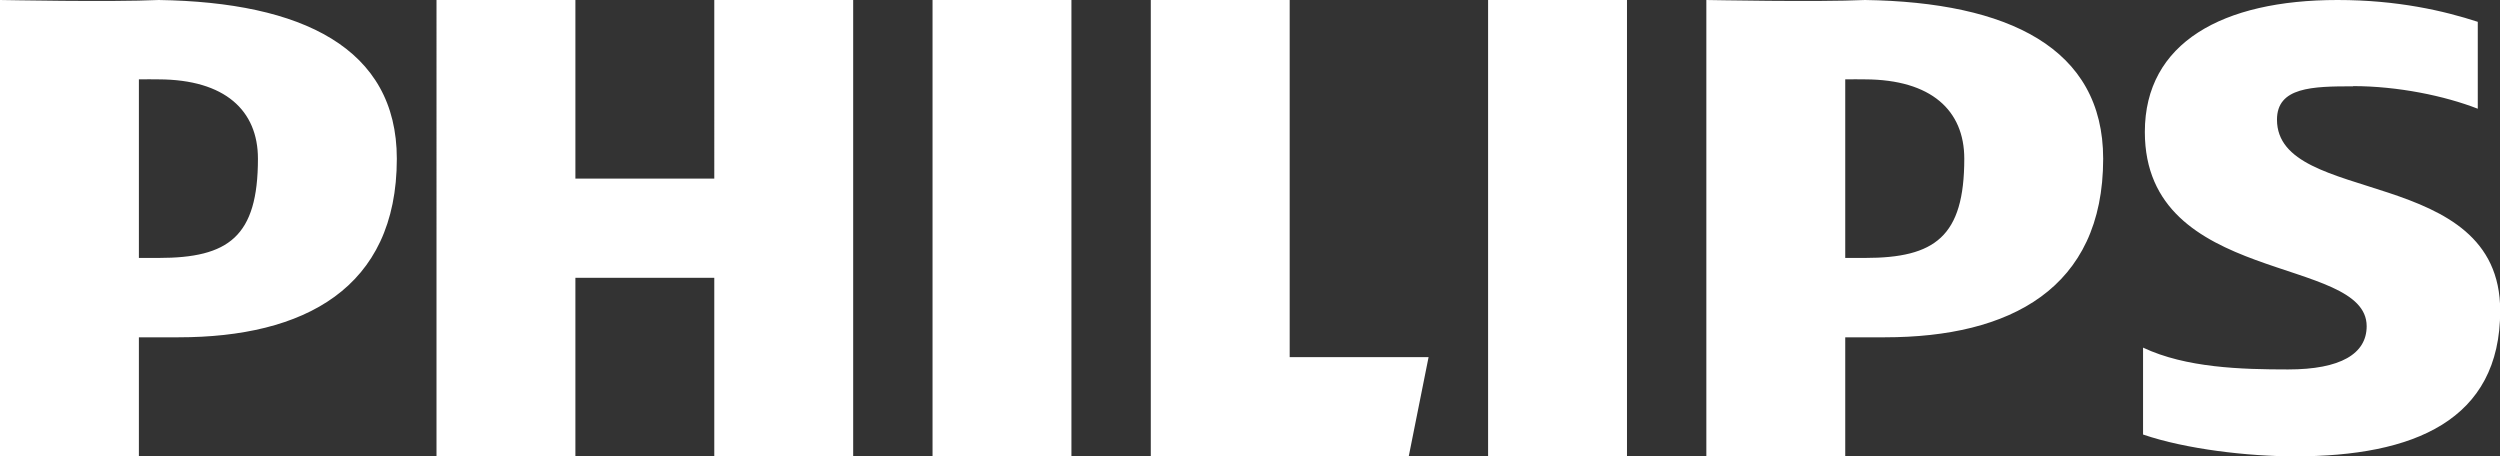 <?xml version="1.0" encoding="UTF-8"?>
<svg id="Layer_1" xmlns="http://www.w3.org/2000/svg" viewBox="0 0 126 23">
  <rect x="0" y="0" width="126" height="23" fill="#333333" stroke="none"/>
  <defs>
    <style>
      .cls-1 {
        fill: #fff;
        fill-rule: evenodd;
      }
    </style>
  </defs>
  <path class="cls-1" d="M118.59,4.34c2.26,0,4.62.49,6.29,1.14V1.1c-1.69-.55-4.03-1.1-7.07-1.1-5.79,0-9.71,2.15-9.71,6.65,0,7.76,11.18,6.19,11.18,9.79,0,1.39-1.31,2.18-3.96,2.18-2.35,0-5.15-.08-7.31-1.1v4.38c2.16.74,5.29,1.1,7.65,1.1,5.98,0,10.35-1.8,10.35-7.34,0-7.39-11.25-5.25-11.25-9.63,0-1.64,1.78-1.68,3.84-1.68ZM95,17h-2v6h-7V0c.16,0,5.56.11,8,0,7.21.11,12,2.41,12,8,0,6.55-4.7,9-11,9ZM94,4c-.35,0-.61-.01-1,0v9h1c3.52,0,5-1.07,5-5,0-2.43-1.66-3.99-5-4ZM75,0h7v23h-7V0ZM58,23V0h7v18h7l-1,5h-13ZM47,0h7v23h-7V0ZM36,14h-7v9h-7V0h7v9h7V0h7v23h-7v-9ZM9,17h-2v6H0V0c.16,0,5.56.11,8,0,7.21.11,12,2.41,12,8,0,6.55-4.7,9-11,9ZM8,4c-.35,0-.61-.01-1,0v9h1c3.52,0,5-1.07,5-5,0-2.43-1.66-3.99-5-4Z"/>
</svg>